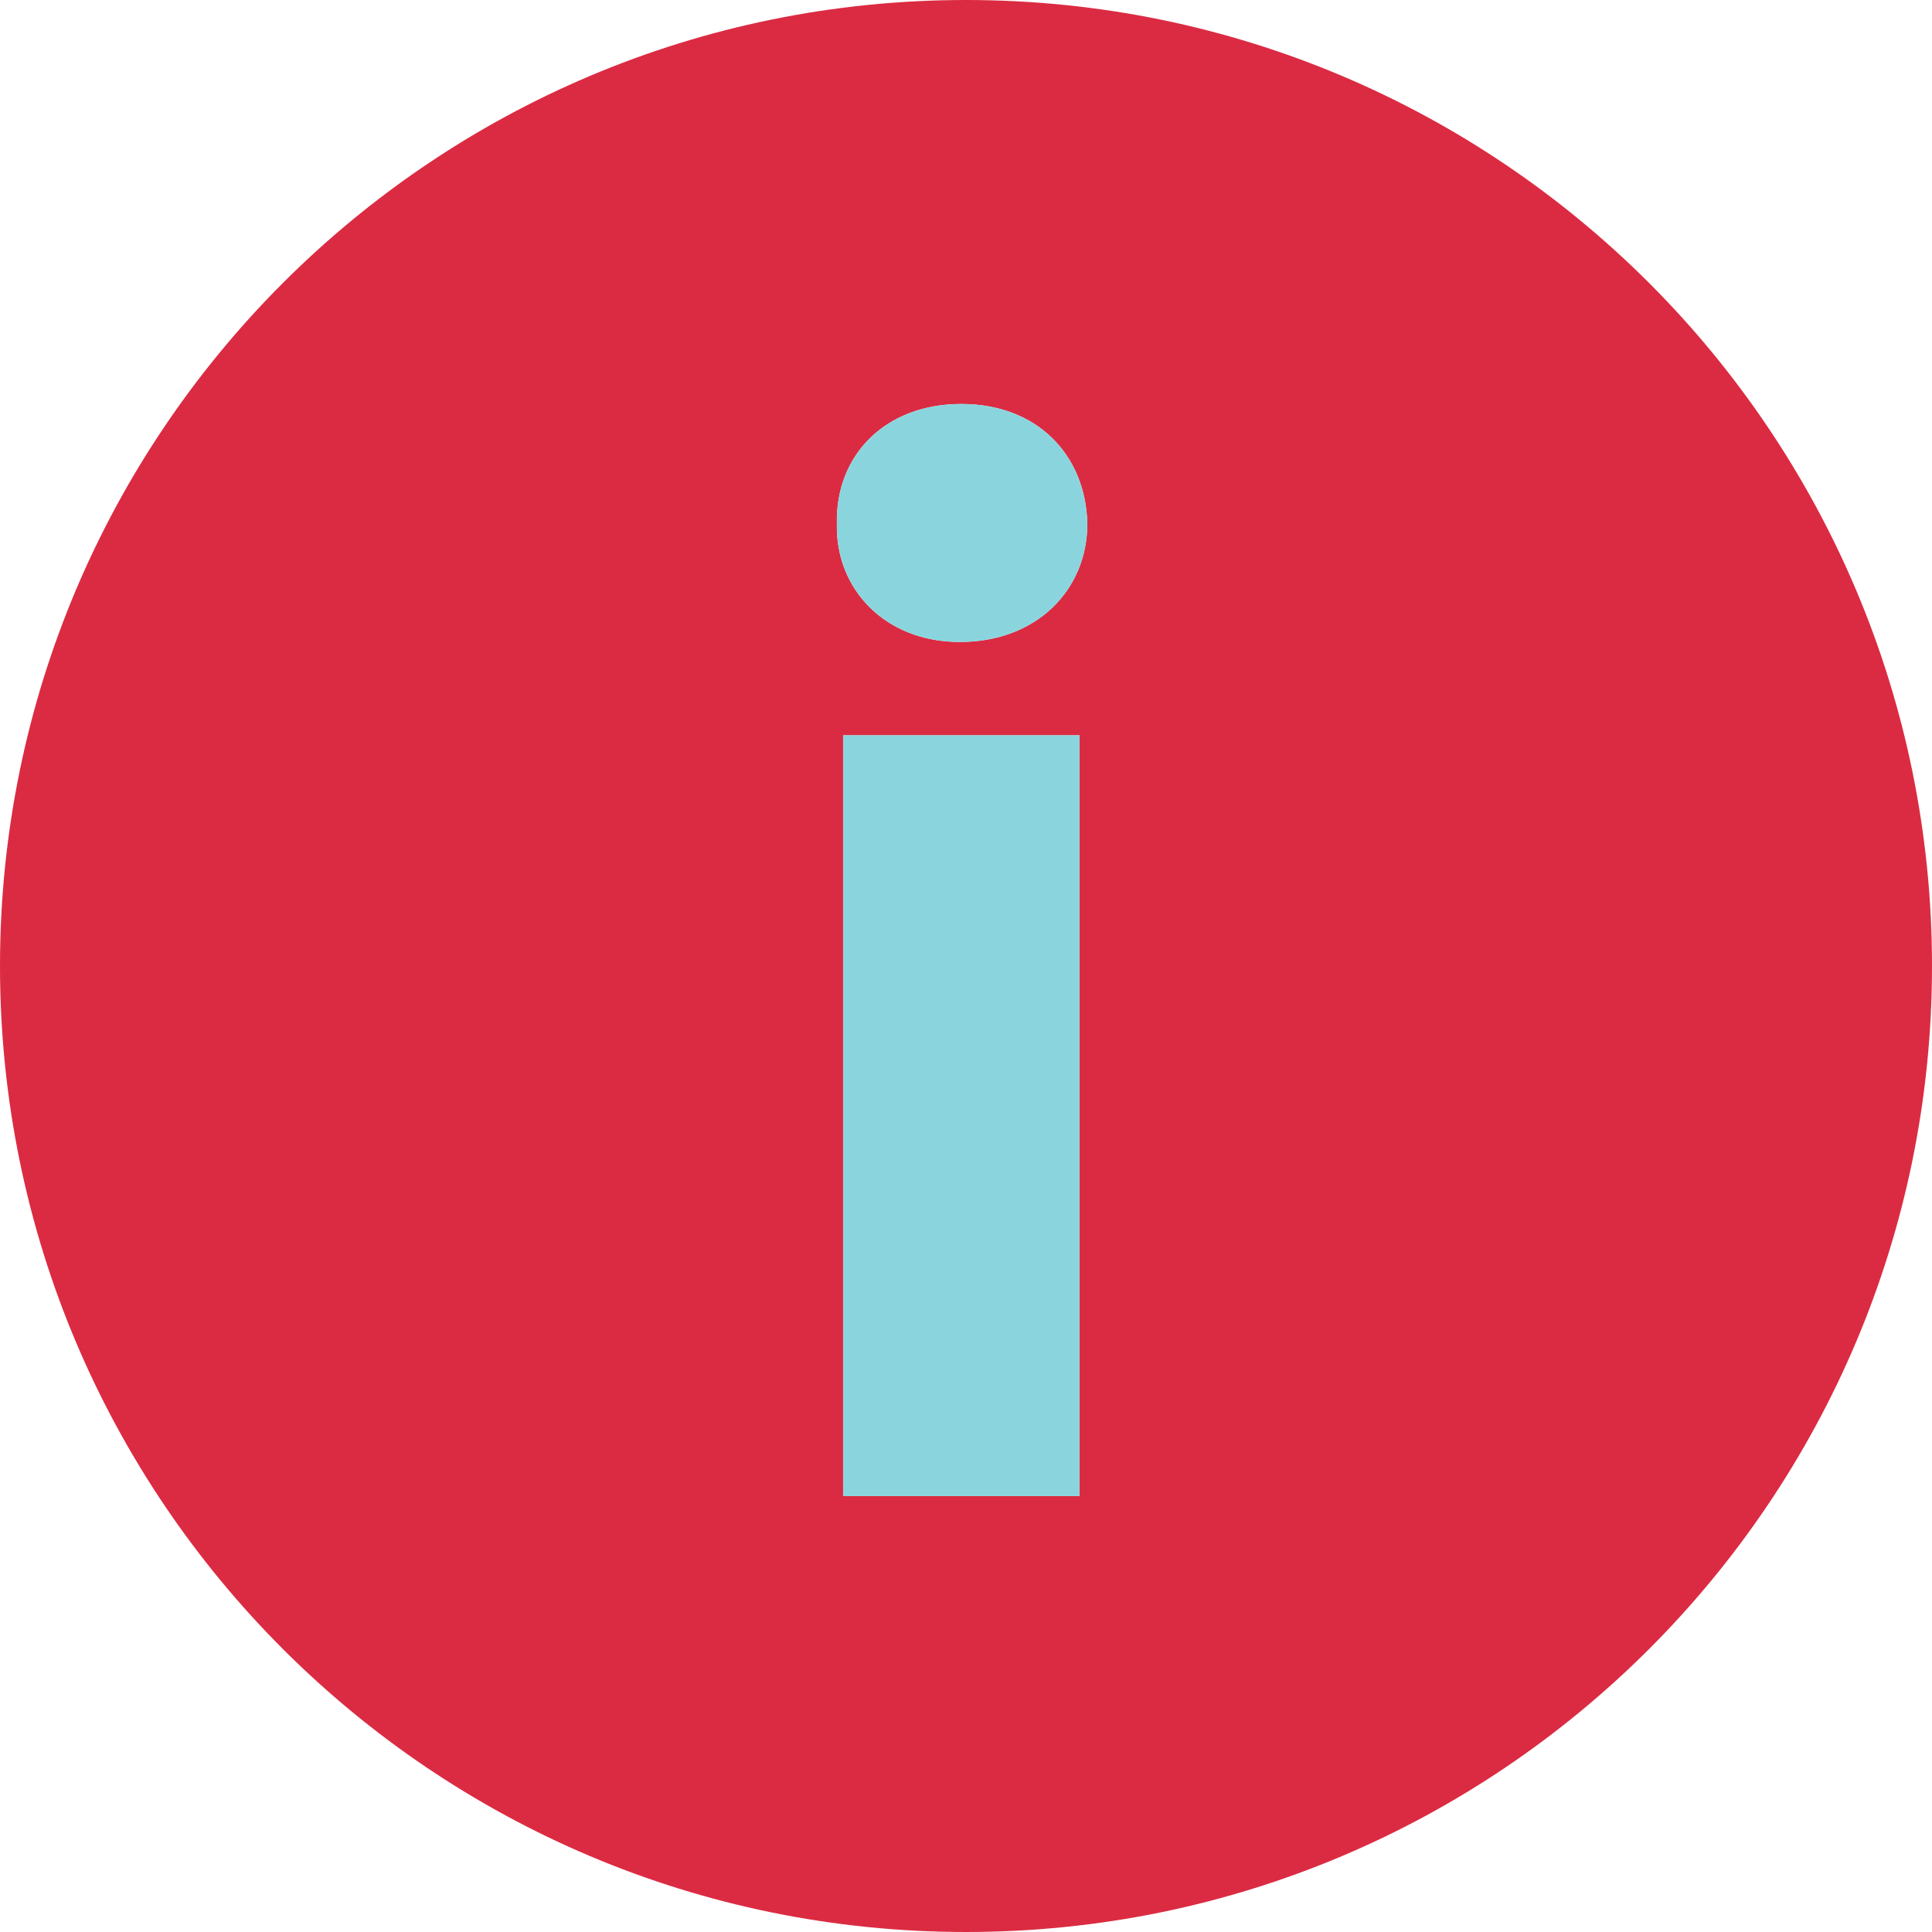 <?xml version="1.0" encoding="iso-8859-1"?>
<!-- Uploaded to: SVG Repo, www.svgrepo.com, Generator: SVG Repo Mixer Tools -->
<svg version="1.1" id="Layer_1" xmlns="http://www.w3.org/2000/svg" xmlns:xlink="http://www.w3.org/1999/xlink" 
	 viewBox="0 0 512 512" xml:space="preserve">
<path style="fill:#DB2B42;" d="M256,0C114.616,0,0,114.616,0,256s114.616,256,256,256s256-114.616,256-256S397.384,0,256,0z
	 M286.088,396.44h-62.656V194.864h62.656V396.44z M254.344,170.128c-19.792,0-32.976-14.016-32.56-31.336
	c-0.416-18.136,12.776-31.736,32.976-31.736c20.192,0,32.976,13.6,33.392,31.736C288.152,156.112,274.952,170.128,254.344,170.128z"
	/>
<g>
	<rect x="223.432" y="194.864" style="fill:#8AD5DD;" width="62.656" height="201.6"/>
	<path style="fill:#8AD5DD;" d="M254.76,107.056c-20.2,0-33.392,13.6-32.976,31.736c-0.416,17.32,12.776,31.336,32.56,31.336
		c20.608,0,33.808-14.016,33.808-31.336C287.736,120.664,274.952,107.056,254.76,107.056z"/>
</g>
</svg>